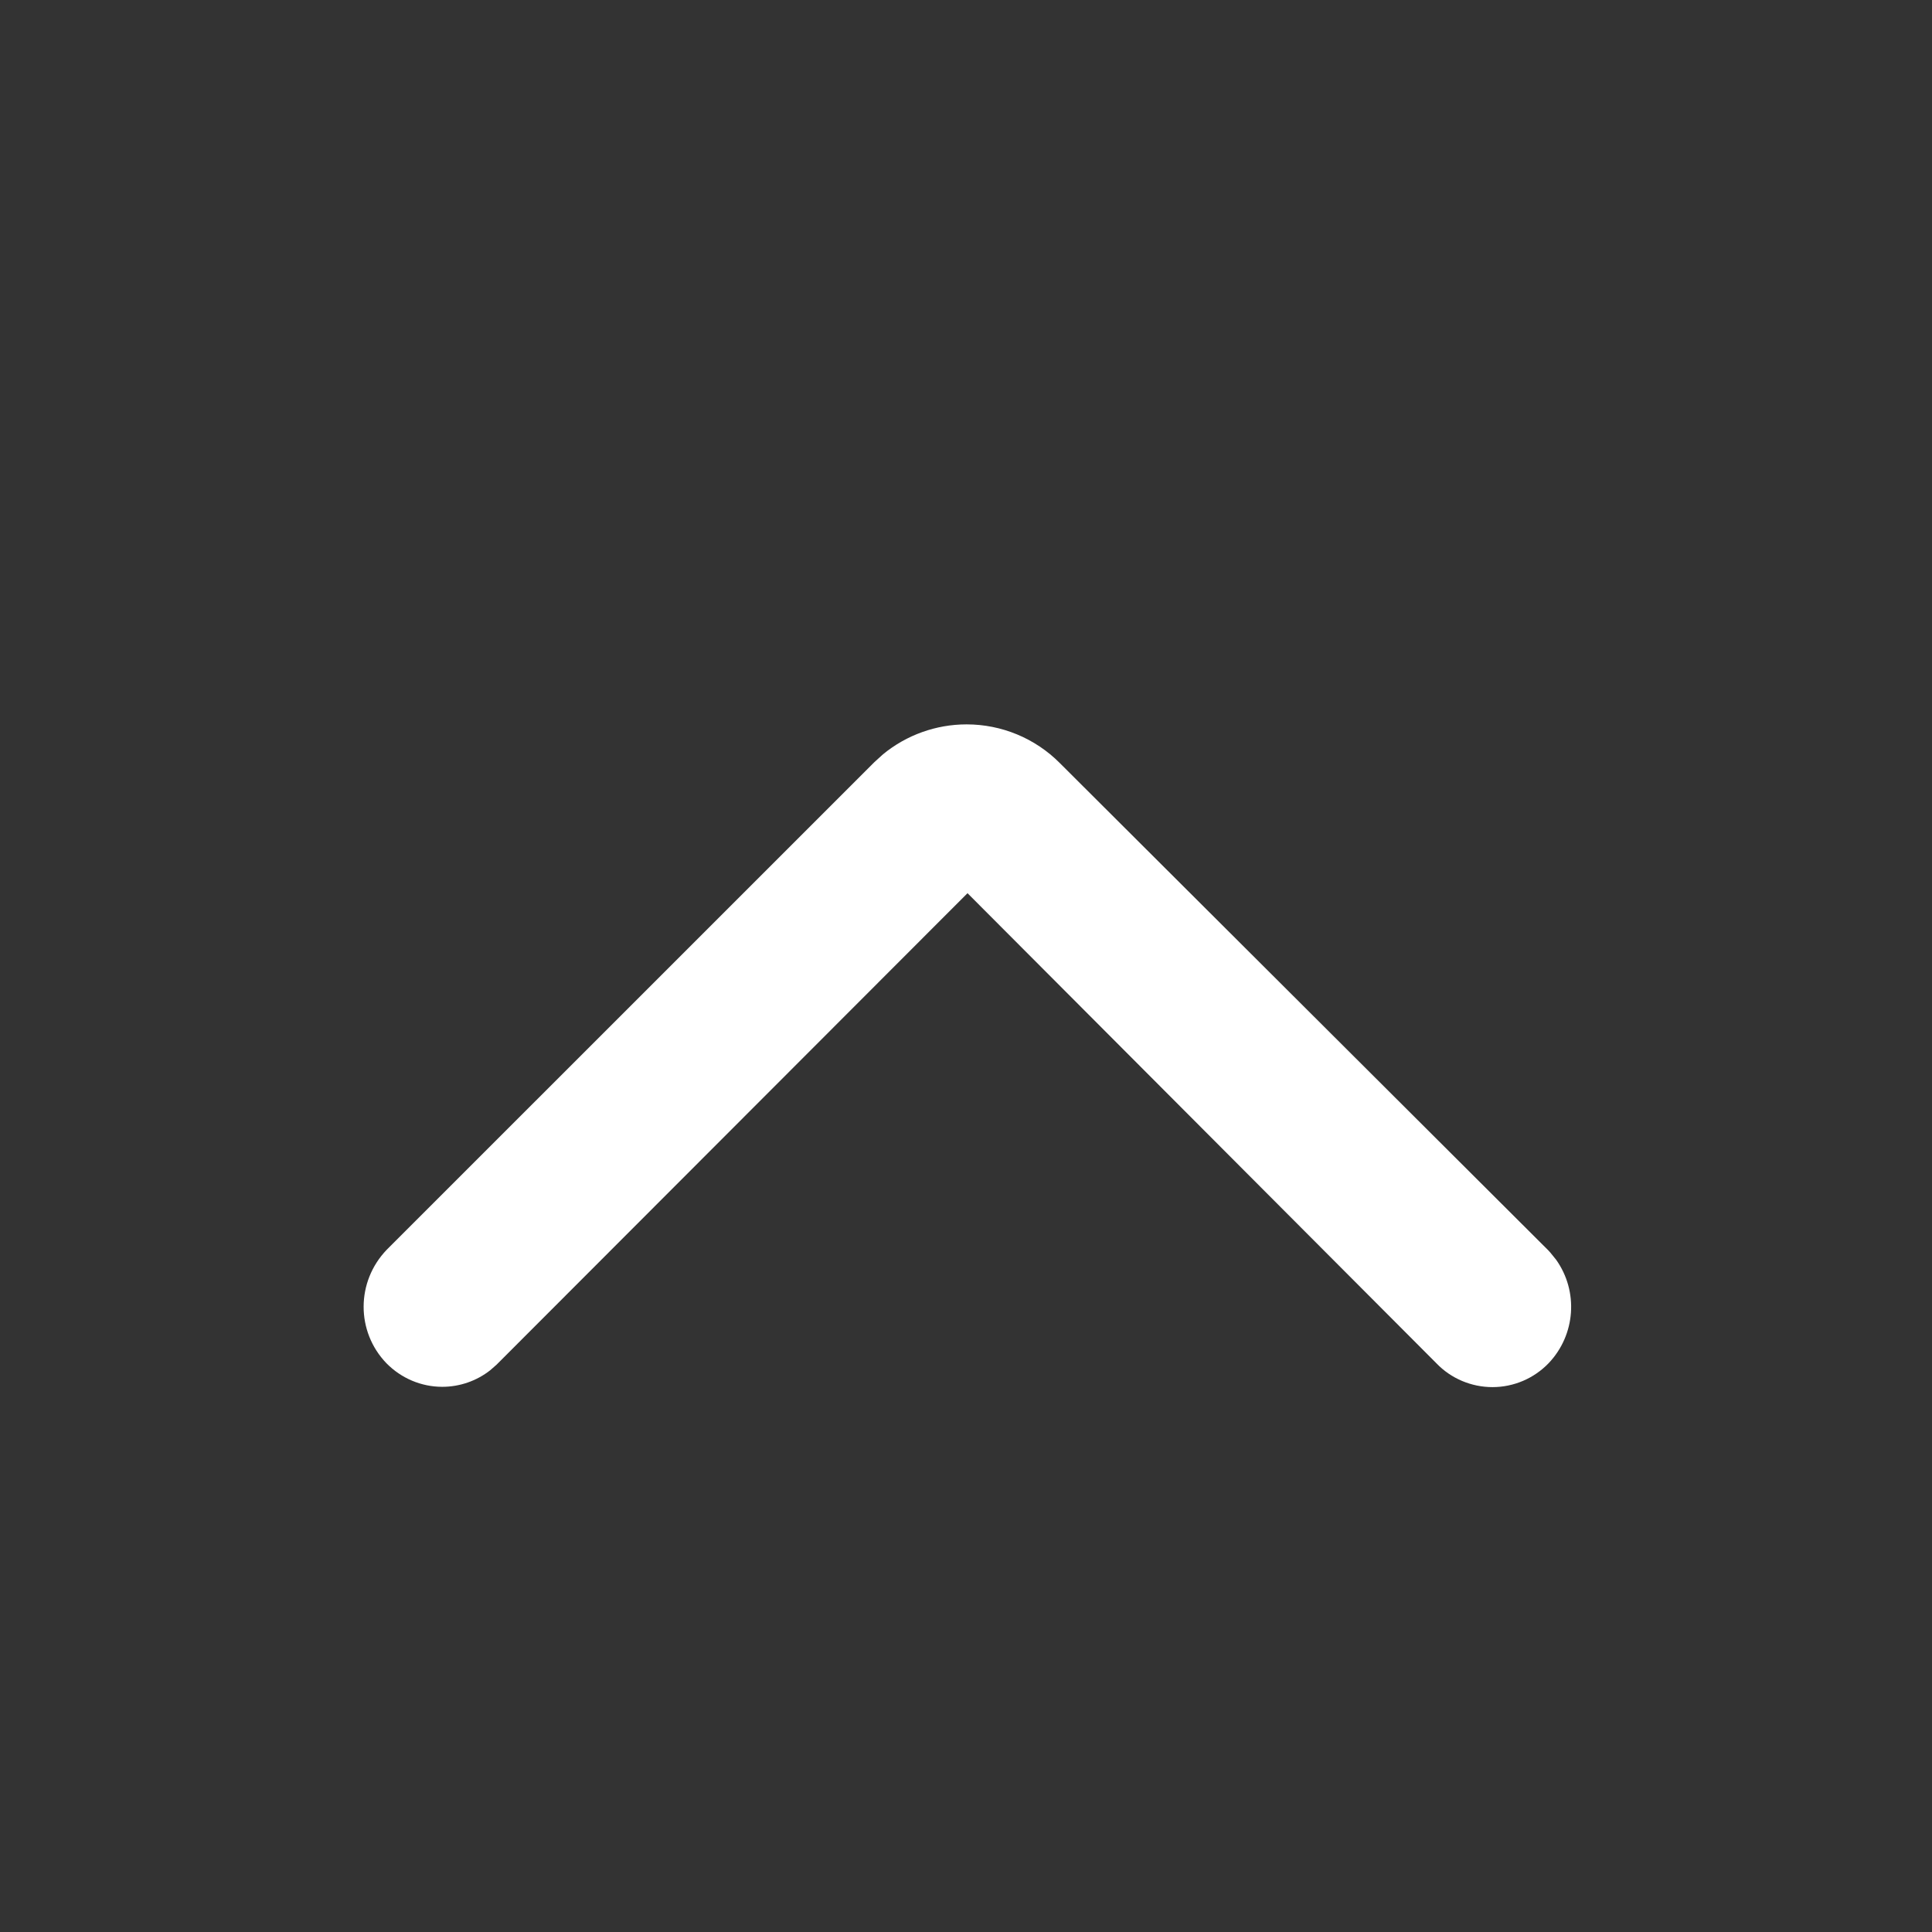 <svg width="32" height="32" viewBox="0 0 32 32" fill="none" xmlns="http://www.w3.org/2000/svg">
<rect x="0" y="0" width="32" height="32" fill="#333333" stroke="none"/>
<path d="M25.676 20.744L25.643 20.708L17.553 12.638C17.145 12.228 16.59 11.998 16.01 11.998C15.505 11.998 15.016 12.173 14.626 12.493L14.484 12.622L6.407 20.698C5.896 21.228 5.896 22.056 6.4 22.579C6.645 22.829 6.978 22.97 7.325 22.97C7.613 22.97 7.893 22.873 8.119 22.696L8.224 22.604L16.025 14.794L23.796 22.585C24.033 22.831 24.369 22.975 24.72 22.975C25.072 22.975 25.408 22.831 25.651 22.578C26.098 22.107 26.146 21.389 25.775 20.866L25.676 20.744Z" fill="white"/>
</svg>
